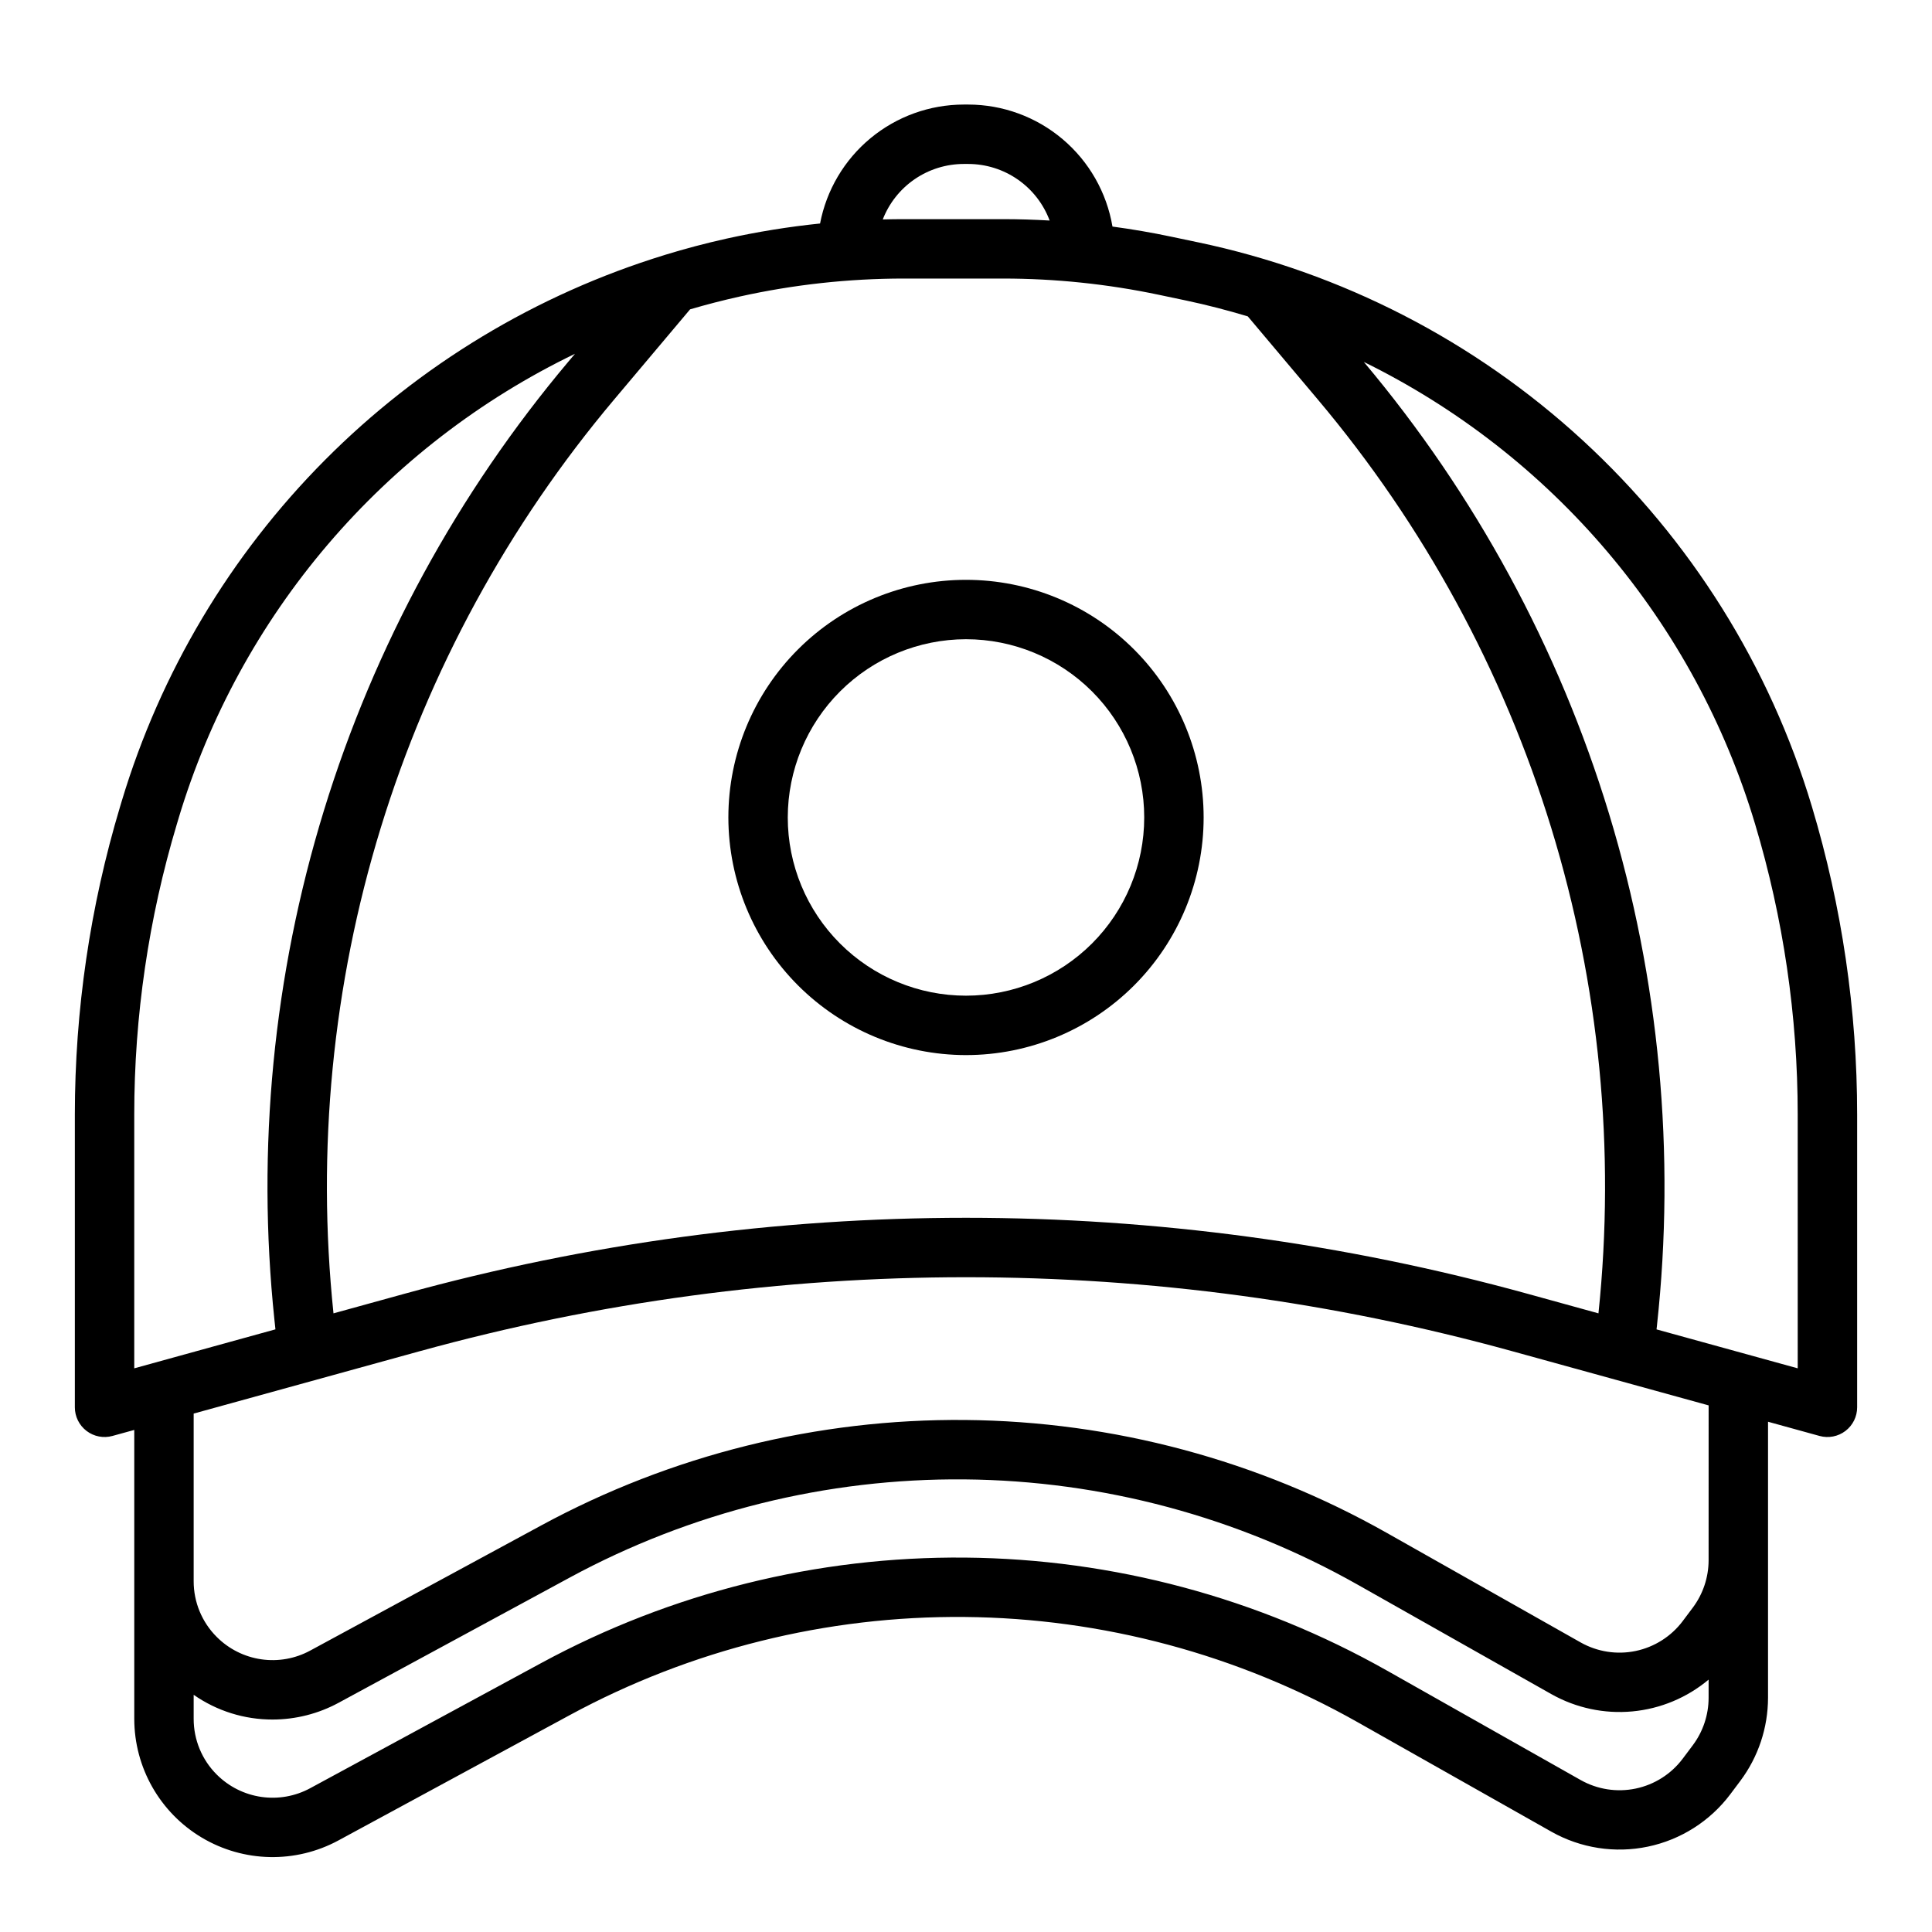 <?xml version="1.0" encoding="UTF-8"?>
<!-- Uploaded to: SVG Repo, www.svgrepo.com, Generator: SVG Repo Mixer Tools -->
<svg fill="#000000" width="800px" height="800px" version="1.1" viewBox="144 144 512 512" xmlns="http://www.w3.org/2000/svg">
 <g>
  <path d="m400 423.61c16.699 0 32.719-6.633 44.531-18.445 11.809-11.809 18.445-27.828 18.445-44.531 0-16.699-6.637-32.719-18.445-44.527-11.812-11.812-27.832-18.445-44.531-18.445-16.703 0-32.723 6.633-44.531 18.445-11.812 11.809-18.445 27.828-18.445 44.527 0.02 16.699 6.66 32.707 18.465 44.512 11.805 11.805 27.812 18.449 44.512 18.465zm0-110.21c12.523 0 24.539 4.977 33.398 13.832 8.855 8.859 13.832 20.875 13.832 33.398 0 12.527-4.977 24.543-13.832 33.398-8.859 8.859-20.875 13.836-33.398 13.836-12.527 0-24.543-4.977-33.398-13.836-8.859-8.855-13.836-20.871-13.836-33.398 0.016-12.52 4.996-24.527 13.852-33.383 8.852-8.852 20.859-13.832 33.383-13.848z"/>
  <path d="m461.5 208.22-7.144-1.504c-5.137-1.082-10.316-1.973-15.535-2.672l-0.004 0.004c-1.527-9.035-6.203-17.238-13.199-23.156-6.992-5.918-15.855-9.172-25.02-9.184h-1.199c-9.02 0.012-17.754 3.164-24.703 8.918-6.945 5.754-11.676 13.746-13.367 22.605-8.316 0.855-16.578 2.191-24.742 3.996-5.535 1.23-10.992 2.672-16.363 4.32l-0.074 0.023 0.004 0.004c-34.027 10.441-64.953 29.109-90.047 54.348-25.098 25.238-43.586 56.273-53.836 90.355l-0.453 1.508c-7.945 26.48-11.98 53.98-11.98 81.629v77.539c0 2.457 1.148 4.773 3.106 6.262 1.953 1.488 4.492 1.98 6.863 1.324l5.777-1.59v76.543c0 12.918 6.801 24.883 17.902 31.496 11.098 6.609 24.855 6.891 36.219 0.738l61.262-33.188c32.125-17.398 68.141-26.355 104.68-26.023 36.531 0.332 72.379 9.934 104.18 27.91l51.332 29.008c7.758 4.367 16.836 5.769 25.547 3.945 8.711-1.82 16.465-6.746 21.82-13.852l2.684-3.578 0.004-0.004c4.746-6.352 7.316-14.062 7.332-21.992v-73.176l13.652 3.766c2.367 0.652 4.906 0.164 6.859-1.324 1.957-1.488 3.106-3.805 3.106-6.262v-77.543c0.004-27.648-4.035-55.148-11.98-81.633-11.164-37.254-32.168-70.809-60.797-97.129-28.629-26.32-63.824-44.434-101.88-52.434zm-62.102-20.77h1.199c4.695 0.008 9.273 1.445 13.129 4.125 3.856 2.68 6.797 6.469 8.438 10.867-4.125-0.238-8.258-0.367-12.387-0.367h-26.25c-1.863 0-3.723 0.027-5.586 0.078 1.684-4.328 4.629-8.043 8.457-10.668 3.828-2.621 8.359-4.027 13-4.035zm-72.52 38.531c4.316-1.27 8.691-2.398 13.125-3.387h-0.004c14.293-3.172 28.887-4.773 43.527-4.777h26.25c13.887 0.004 27.738 1.445 41.328 4.305l7.144 1.504c5.57 1.172 11.043 2.598 16.434 4.219l18.559 22.035c28.039 33.293 49.074 71.898 61.852 113.51 12.777 41.609 17.035 85.367 12.516 128.66l-18.77-5.18c-97.41-26.859-200.27-26.859-297.68 0l-18.777 5.18h-0.004c-4.512-43.293-0.254-87.051 12.523-128.66s33.816-80.215 61.852-113.51zm-147.3 280.64v-67.207c-0.004-26.113 3.809-52.09 11.316-77.102l0.453-1.508h-0.004c8.023-26.672 21.5-51.383 39.582-72.566 18.082-21.184 40.371-38.375 65.453-50.48l-1.672 1.984c-29.41 34.926-51.473 75.426-64.871 119.07-13.398 43.648-17.855 89.551-13.109 134.96 0.086 0.848 0.176 1.688 0.27 2.519zm417.22 87.336c-0.008 4.519-1.477 8.922-4.184 12.543l-2.688 3.582c-3.055 4.059-7.477 6.867-12.449 7.906-4.969 1.039-10.148 0.238-14.574-2.254l-51.332-29.008v0.004c-34.129-19.293-72.594-29.598-111.79-29.953-39.199-0.352-77.844 9.254-112.31 27.926l-61.262 33.188c-3.961 2.144-8.512 2.957-12.973 2.305-4.461-0.648-8.594-2.719-11.781-5.906-3.938-3.914-6.141-9.242-6.129-14.793v-6.359c6.137 4.285 13.445 6.574 20.93 6.555 6.094-0.008 12.09-1.527 17.449-4.422l61.266-33.191h-0.004c32.125-17.402 68.141-26.355 104.68-26.027 36.531 0.332 72.379 9.938 104.18 27.918l51.332 29.008v-0.004c6.512 3.664 13.984 5.258 21.426 4.566 7.438-0.688 14.492-3.629 20.219-8.426zm0-36.469c-0.008 4.523-1.477 8.922-4.184 12.547l-2.688 3.582h0.004c-3.059 4.055-7.481 6.863-12.453 7.906-4.969 1.039-10.148 0.238-14.574-2.254l-51.332-29.008c-34.125-19.293-72.594-29.598-111.79-29.953-39.199-0.355-77.844 9.254-112.31 27.926l-61.262 33.188c-3.961 2.148-8.512 2.957-12.973 2.309-4.461-0.648-8.594-2.723-11.781-5.91-3.938-3.914-6.141-9.242-6.129-14.793v-44.418l60.023-16.559 0.004 0.004c94.668-26.105 194.64-26.105 289.3 0l52.152 14.387zm23.617-50.867-37.418-10.32c0.039-0.34 0.078-0.668 0.117-1.012l-0.004-0.004c4.973-45.605 0.652-91.746-12.699-135.64-13.352-43.887-35.457-84.617-64.984-119.73 24.773 12.168 46.77 29.316 64.609 50.379 17.836 21.059 31.137 45.578 39.059 72.016 7.508 25.012 11.32 50.988 11.316 77.105z"/>
 </g>
</svg>